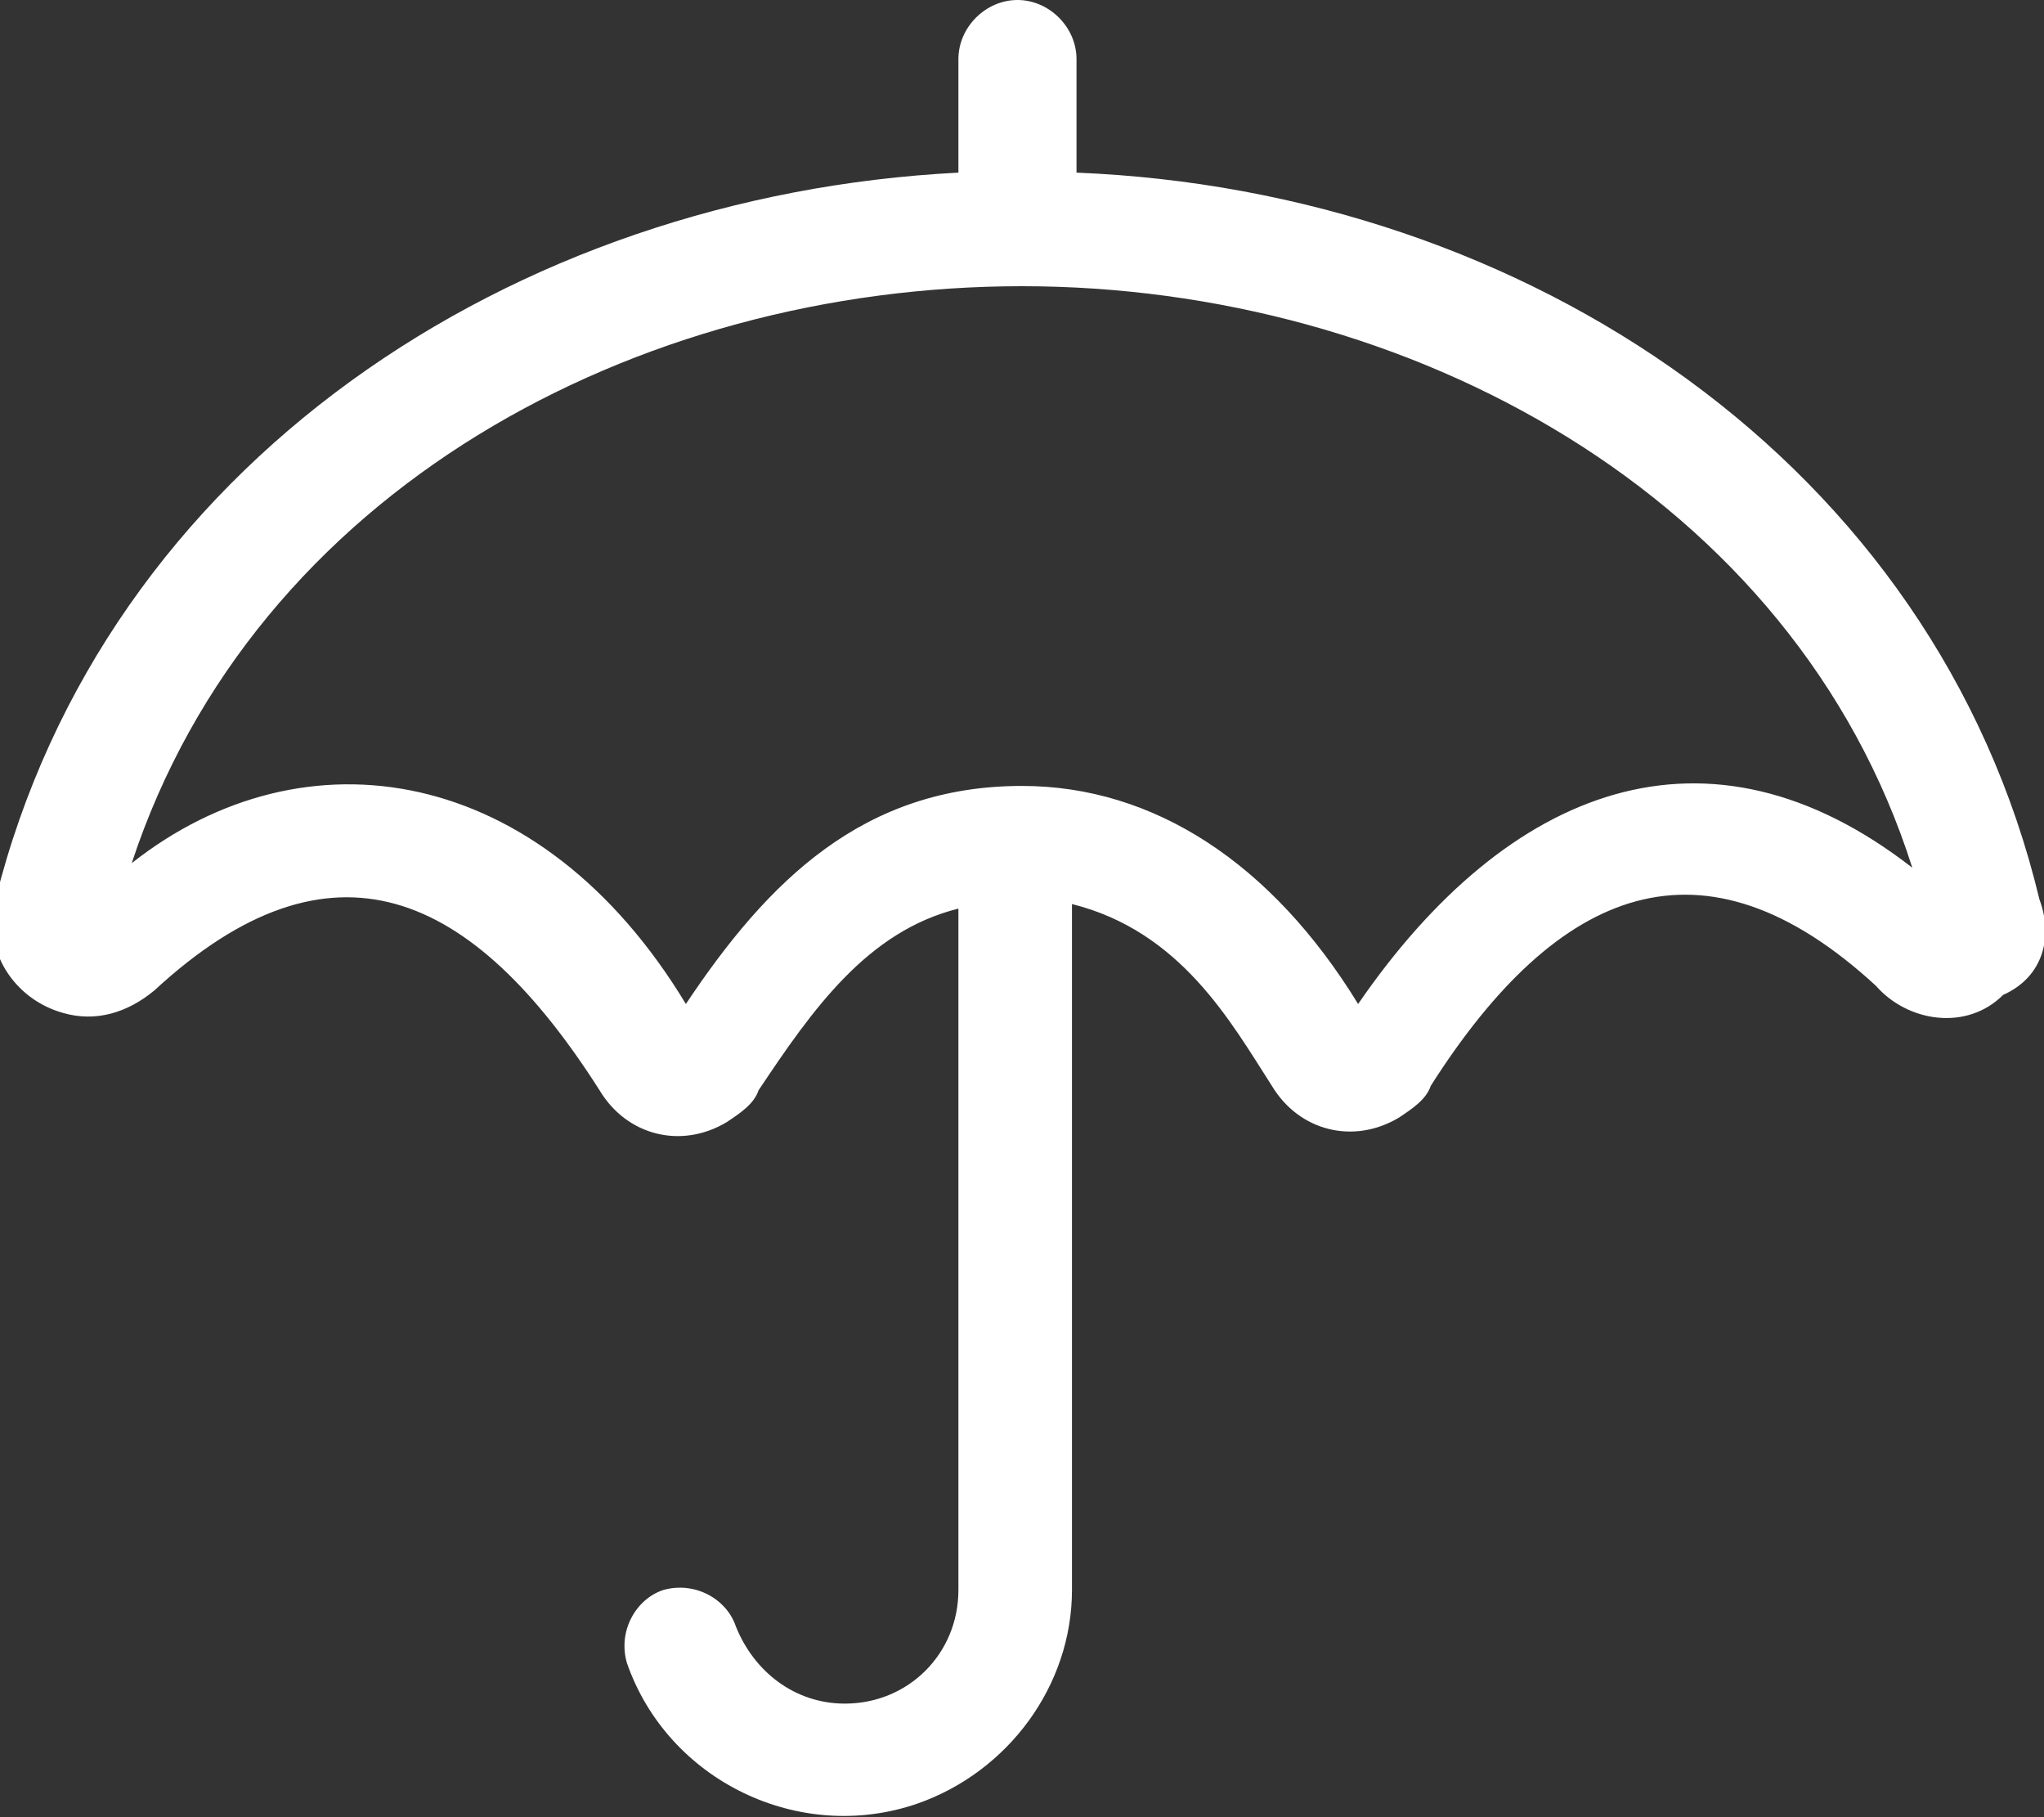 <?xml version="1.0" encoding="utf-8"?>
<!-- Generator: Adobe Illustrator 25.2.1, SVG Export Plug-In . SVG Version: 6.00 Build 0)  -->
<svg version="1.1" id="Layer_1" xmlns="http://www.w3.org/2000/svg" xmlns:xlink="http://www.w3.org/1999/xlink" x="0px" y="0px"
	 viewBox="0 0 45 40" style="enable-background:new 0 0 45 40;" xml:space="preserve">
<rect x="0" y="0" width="45" height="40" fill="#333333" stroke="none"/>
<style type="text/css">
	.st0{fill:#FFFFFF;}
</style>
<path class="st0" d="M44.9,19.8c-2.3-9.6-11.3-15.6-21.2-16V1.3c0-0.7-0.6-1.3-1.3-1.3s-1.3,0.6-1.3,1.3v2.5
	c-9.8,0.5-18.8,6.4-21.2,16c-0.3,1.1,0.4,2.2,1.5,2.5c0.7,0.2,1.4,0,2-0.5c3.9-3.6,7-2.2,9.8,2.2c0.6,1,1.8,1.3,2.8,0.7c0,0,0,0,0,0
	c0.3-0.2,0.6-0.4,0.7-0.7c1.2-1.8,2.4-3.5,4.4-4V35c0,1.4-1.1,2.5-2.5,2.5c-1.1,0-2-0.7-2.4-1.7c-0.2-0.6-0.9-1-1.6-0.8
	c-0.6,0.2-1,0.9-0.8,1.6l0,0c0.9,2.6,3.8,4,6.4,3.1c2-0.7,3.4-2.6,3.4-4.7V19.9c2.4,0.6,3.5,2.6,4.4,4c0.6,1,1.8,1.3,2.8,0.7
	c0.3-0.2,0.6-0.4,0.7-0.7c2.8-4.4,6-5.7,9.8-2.2c0.7,0.8,2,1,2.8,0.2C45,21.5,45.2,20.6,44.9,19.8z M29.9,22.1
	c-1.9-3.1-4.5-4.8-7.4-4.8c-3.5,0-5.6,2.1-7.4,4.8C11.9,16.8,6.7,16,2.9,19C5.6,10.8,14,6.3,22.5,6.3s17,4.6,19.6,12.8
	C37.6,15.6,33.2,17.3,29.9,22.1z"/>
</svg>
